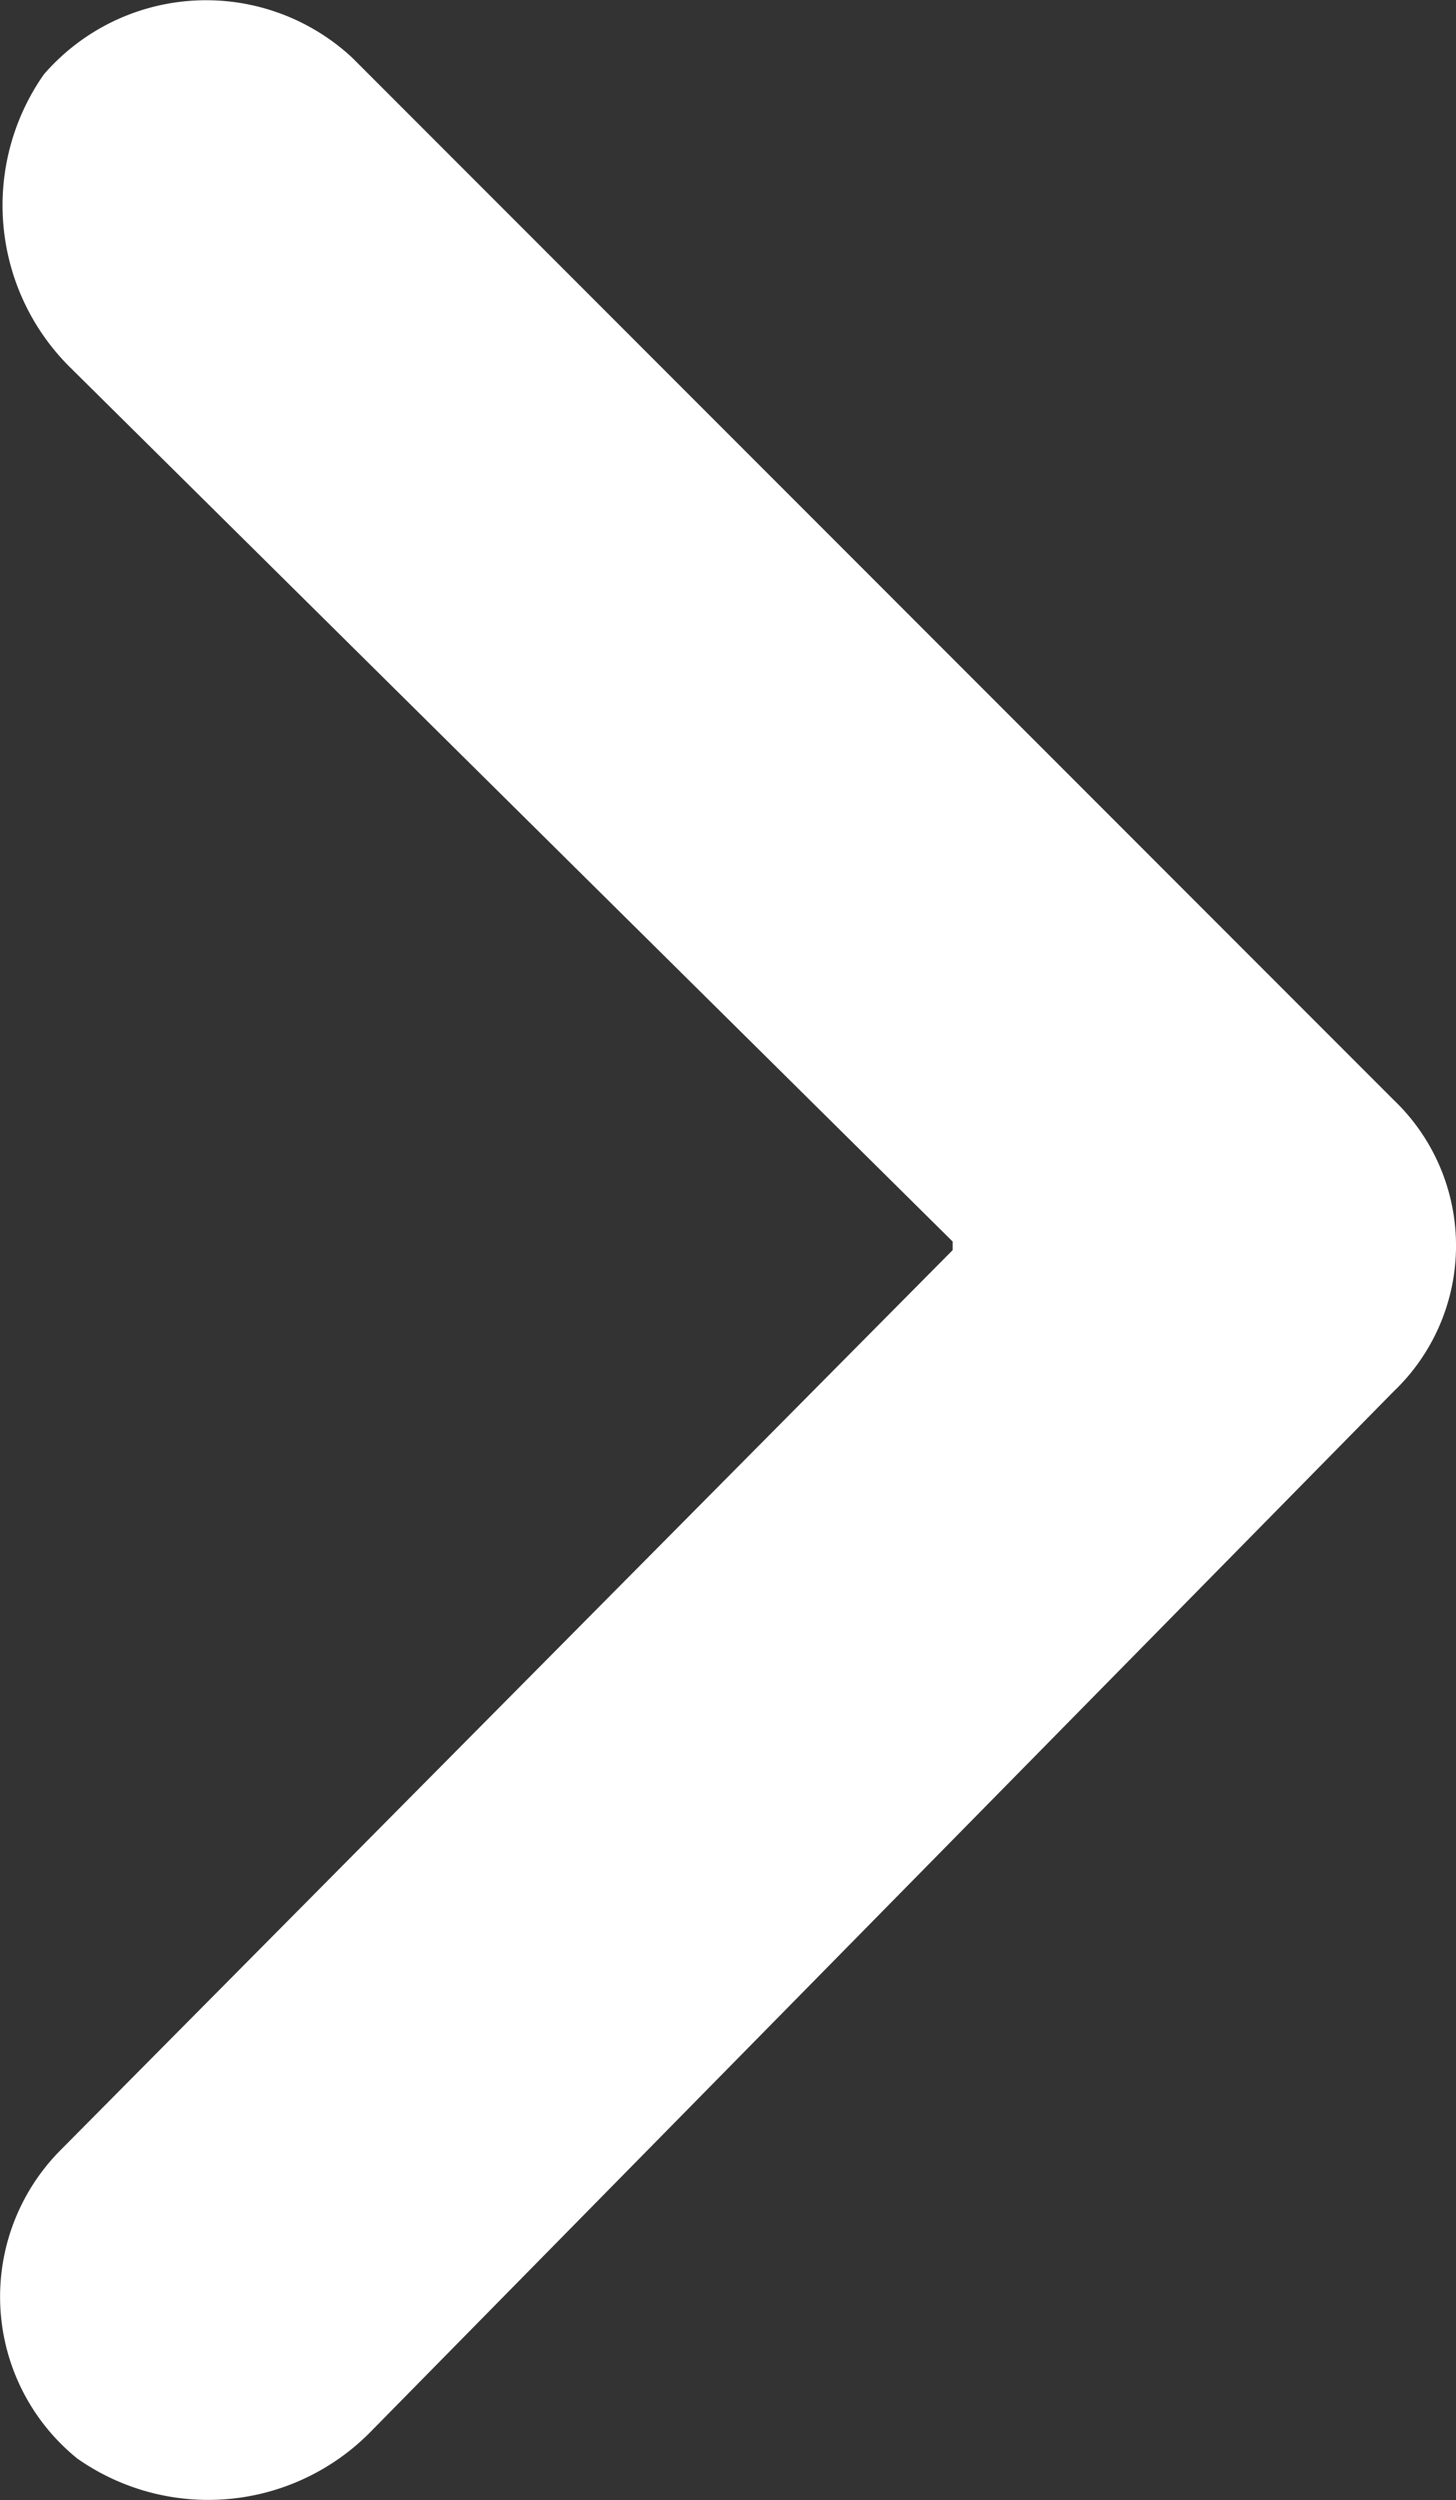 <svg xmlns="http://www.w3.org/2000/svg" width="9.323" height="16" viewBox="0 0 9.323 16">
  <rect x="0" y="0" width="9.323" height="16" fill="#333333" stroke="none"/>
  <g id="그룹_33566" data-name="그룹 33566" transform="translate(-5 -1)">
    <g id="그룹_33567" data-name="그룹 33567" transform="translate(5 1)">
      <path id="패스_37815" data-name="패스 37815" d="M.388,13.759,6.1,8V7.945L.441,2.343A1.459,1.459,0,0,1,.281.476,1.374,1.374,0,0,1,2.255.369L8.923,7.038a1.289,1.289,0,0,1,0,1.867L2.362,15.573a1.459,1.459,0,0,1-1.867.16,1.331,1.331,0,0,1-.107-1.974" transform="translate(0)" fill="#fff"/>
    </g>
  </g>
</svg>
